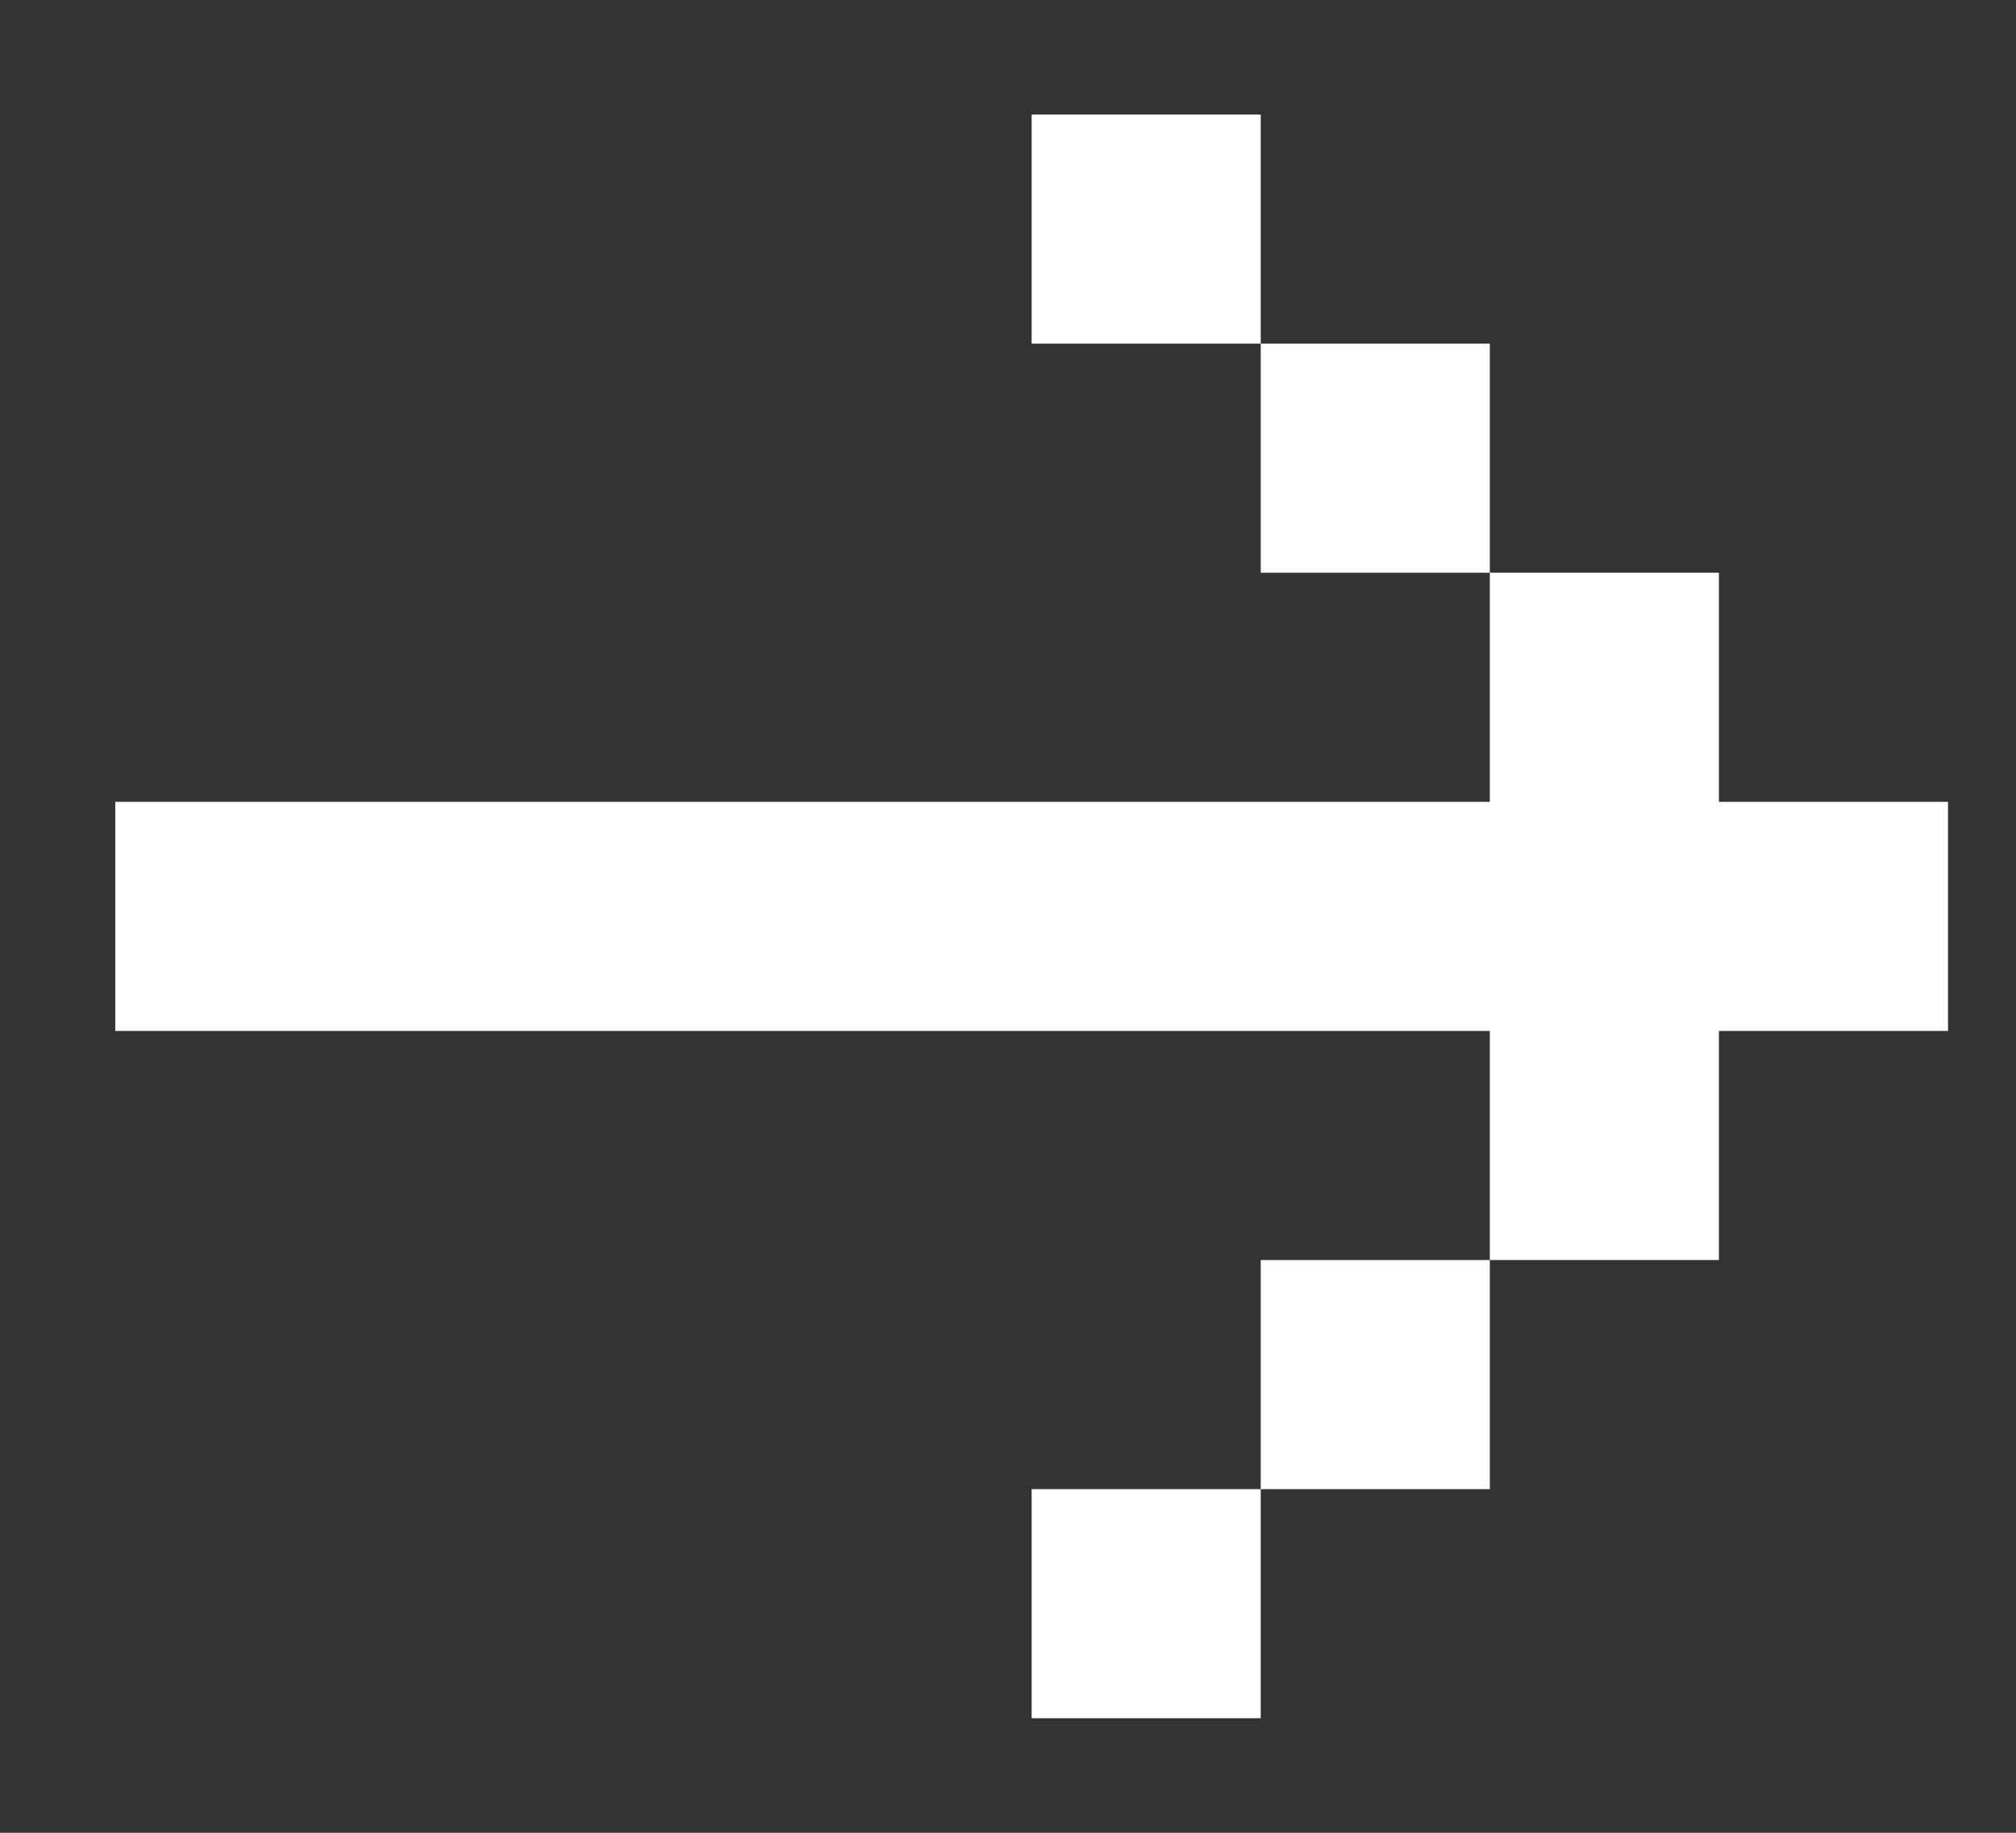 <?xml version="1.0" encoding="UTF-8"?> <svg xmlns="http://www.w3.org/2000/svg" width="11" height="10" viewBox="0 0 11 10" fill="none"><rect x="0" y="0" width="11" height="10" fill="#333333" stroke="none"/><path d="M0.629 5.625L0.629 4.375L8.129 4.375L8.129 3.125L9.379 3.125L9.379 4.375L10.629 4.375L10.629 5.625L9.379 5.625L9.379 6.875L8.129 6.875L8.129 5.625L0.629 5.625ZM6.879 8.125L8.129 8.125L8.129 6.875L6.879 6.875L6.879 8.125ZM6.879 8.125L5.629 8.125L5.629 9.375L6.879 9.375L6.879 8.125ZM6.879 1.875L8.129 1.875L8.129 3.125L6.879 3.125L6.879 1.875ZM6.879 1.875L5.629 1.875L5.629 0.625L6.879 0.625L6.879 1.875Z" fill="white"></path></svg> 